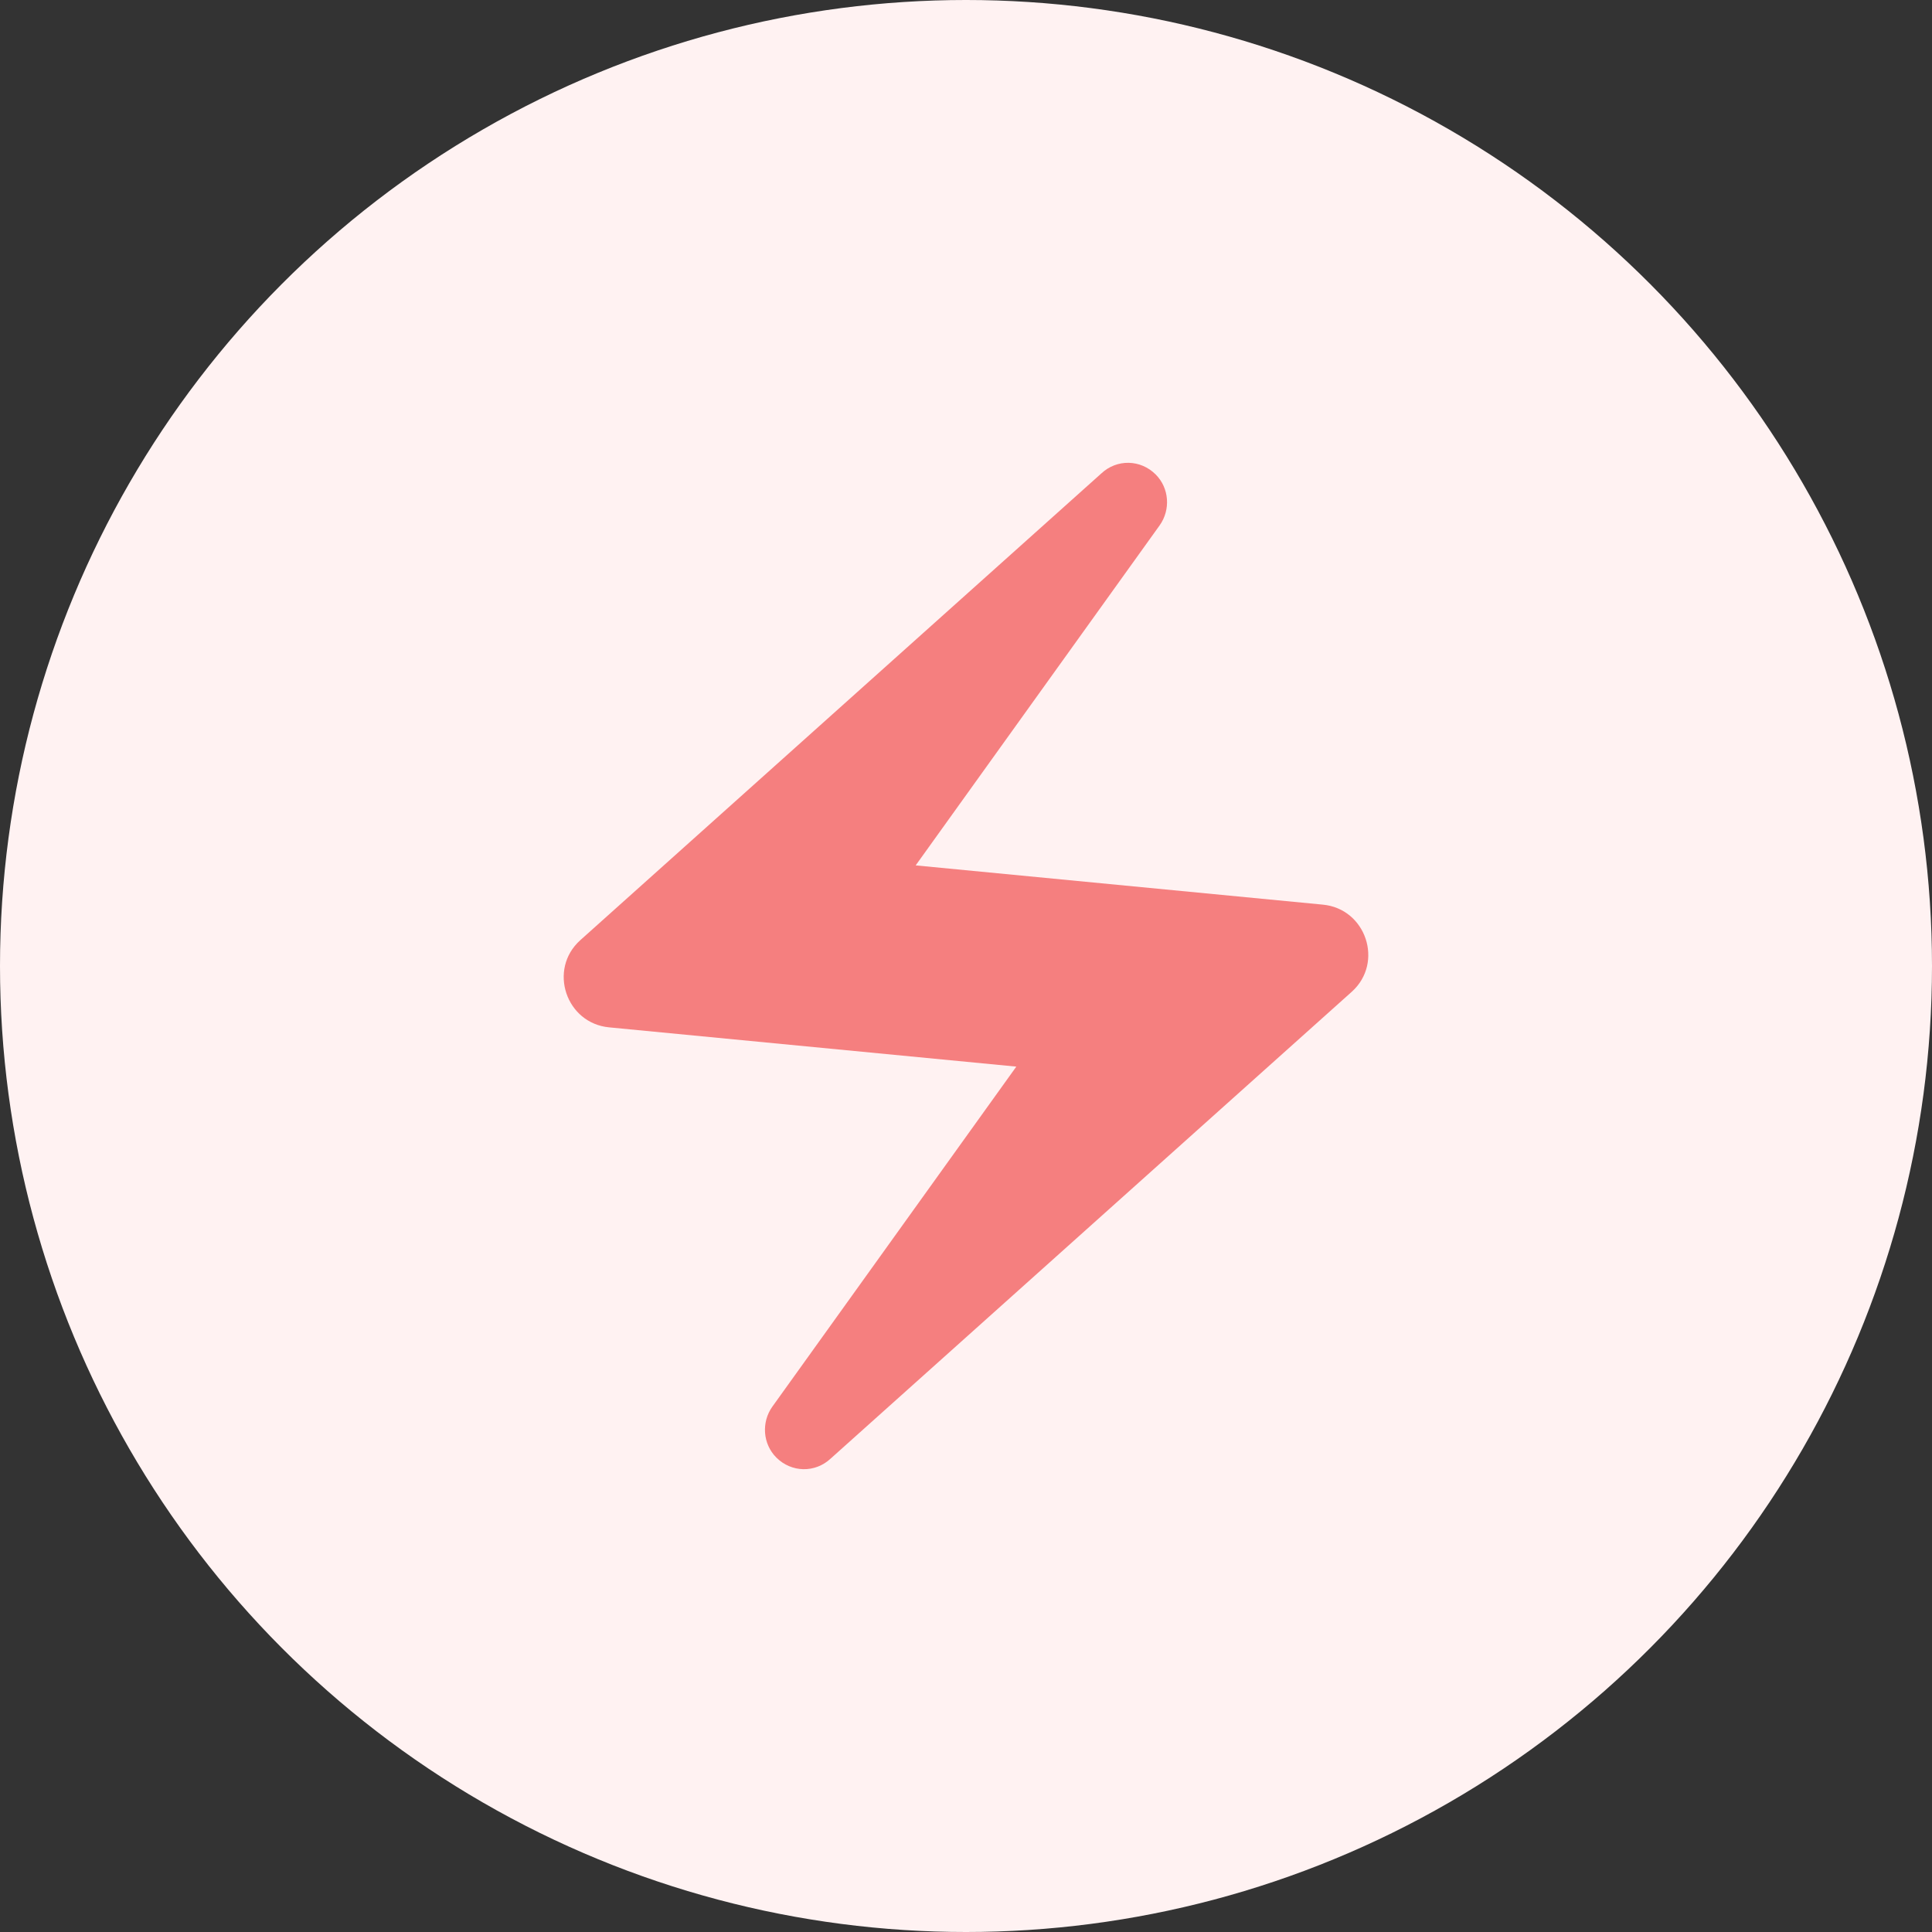 <svg width="64" height="64" viewBox="0 0 64 64" fill="none" xmlns="http://www.w3.org/2000/svg">
<rect x="0" y="0" width="64" height="64" fill="#333333" stroke="none"/>
<circle cx="32" cy="32" r="32" fill="#FFF2F2"/>
<g clip-path="url(#clip0_2035_9386)">
<path d="M36.483 15.683L19.217 31.15C18.15 32.117 18.75 33.9 20.183 34.033L33.667 35.333L25.583 46.6C25.217 47.117 25.267 47.833 25.717 48.283C26.217 48.783 27 48.8 27.517 48.317L44.783 32.85C45.85 31.883 45.25 30.1 43.817 29.967L30.333 28.667L38.417 17.4C38.783 16.883 38.733 16.167 38.283 15.717C37.783 15.217 37 15.2 36.483 15.683Z" fill="#F57F7F"/>
</g>
<defs>
<clipPath id="clip0_2035_9386">
<rect width="40" height="40" fill="white" transform="translate(12 12)"/>
</clipPath>
</defs>
</svg>
